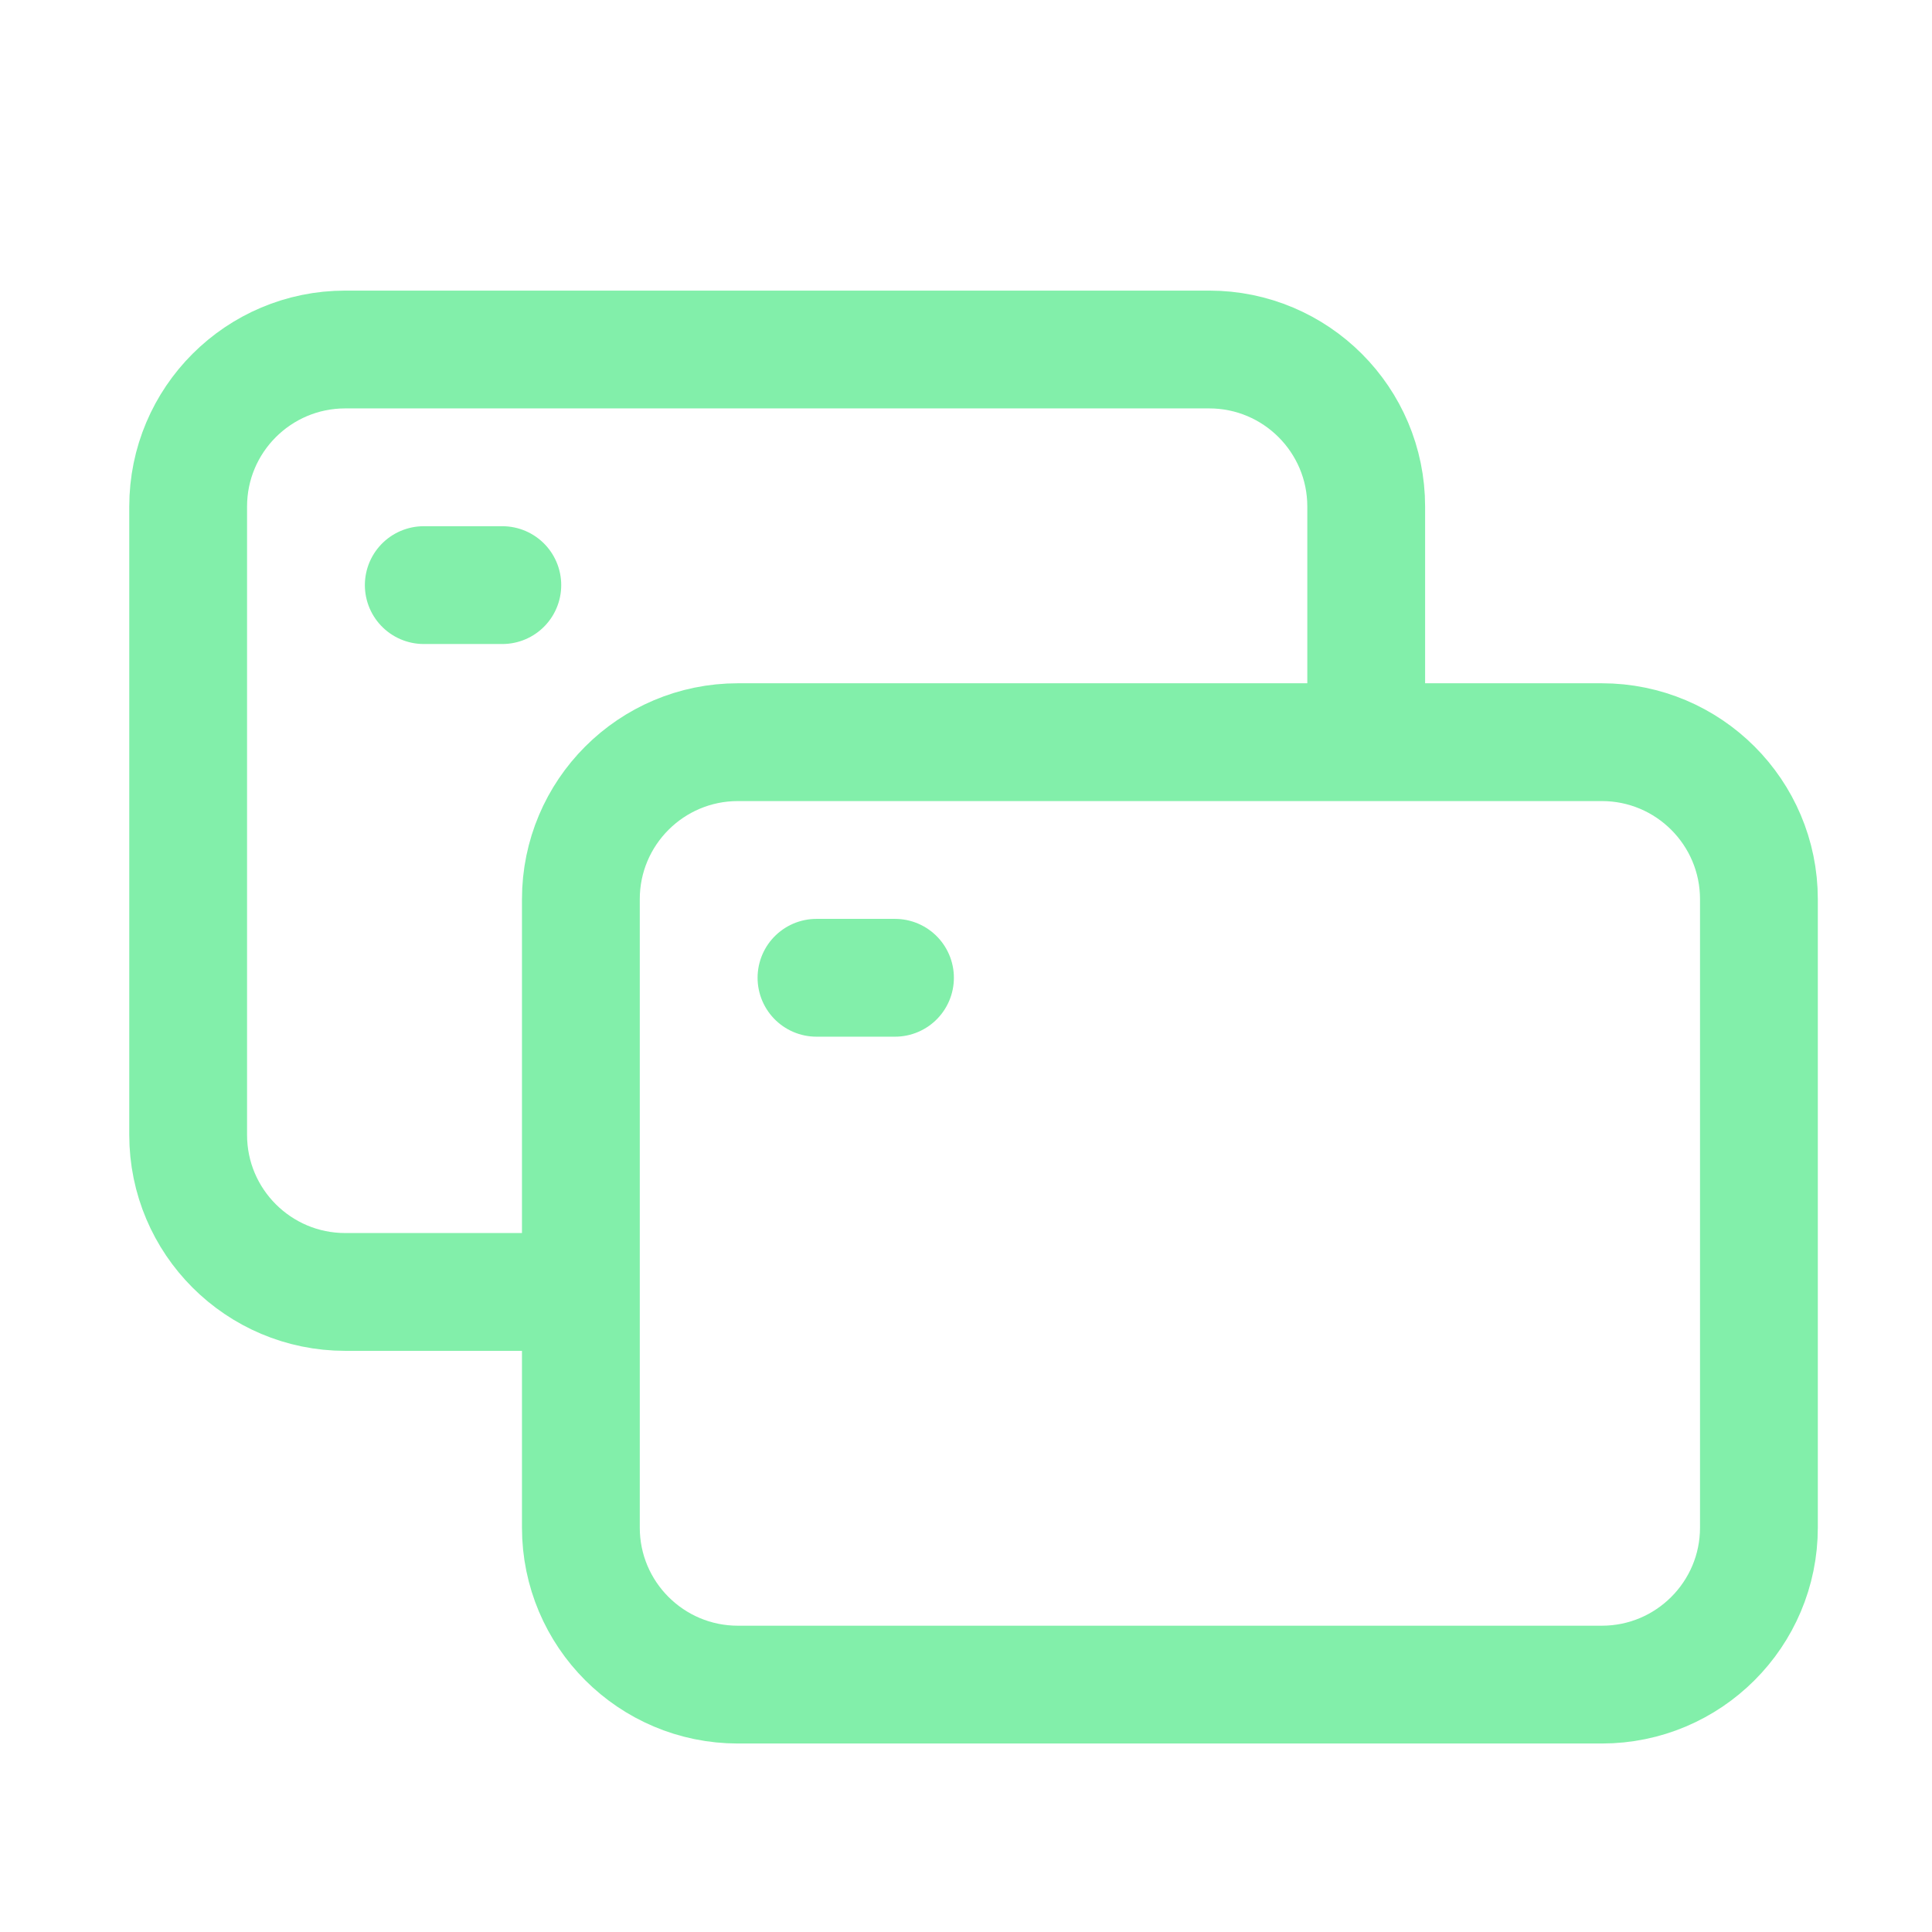 <svg width="41" height="41" viewBox="0 0 41 41" fill="none" xmlns="http://www.w3.org/2000/svg">
<g clip-path="url(#clip0_1_509)">
<g clip-path="url(#clip1_1_509)">
<path d="M12.327 32.417V19.083C12.327 17.242 13.819 15.75 15.66 15.75H33.993C35.834 15.75 37.327 17.242 37.327 19.083V32.417C37.327 34.258 35.834 35.75 33.993 35.75H15.66C13.819 35.75 12.327 34.258 12.327 32.417Z" stroke="#82EFAA" stroke-width="2.5"/>
<path d="M11.493 27.417H7.327C5.486 27.417 3.993 25.924 3.993 24.084V10.75C3.993 8.909 5.486 7.417 7.327 7.417H25.66C27.501 7.417 28.993 8.909 28.993 10.75V15.75" stroke="#82EFAA" stroke-width="2.5"/>
<path d="M17.327 20.75H18.993" stroke="#82EFAA" stroke-width="2.5" stroke-linecap="round" stroke-linejoin="round"/>
<path d="M8.993 12.417H10.66" stroke="#82EFAA" stroke-width="2.5" stroke-linecap="round" stroke-linejoin="round"/>
</g>
</g>
<defs>
<clipPath id="clip0_1_509">
<rect width="40" height="40" fill="white" transform="translate(0.66 0.75)"/>
</clipPath>
<clipPath id="clip1_1_509">
<rect width="40" height="40" fill="white" transform="translate(0.66 0.75)"/>
</clipPath>
</defs>
</svg>
